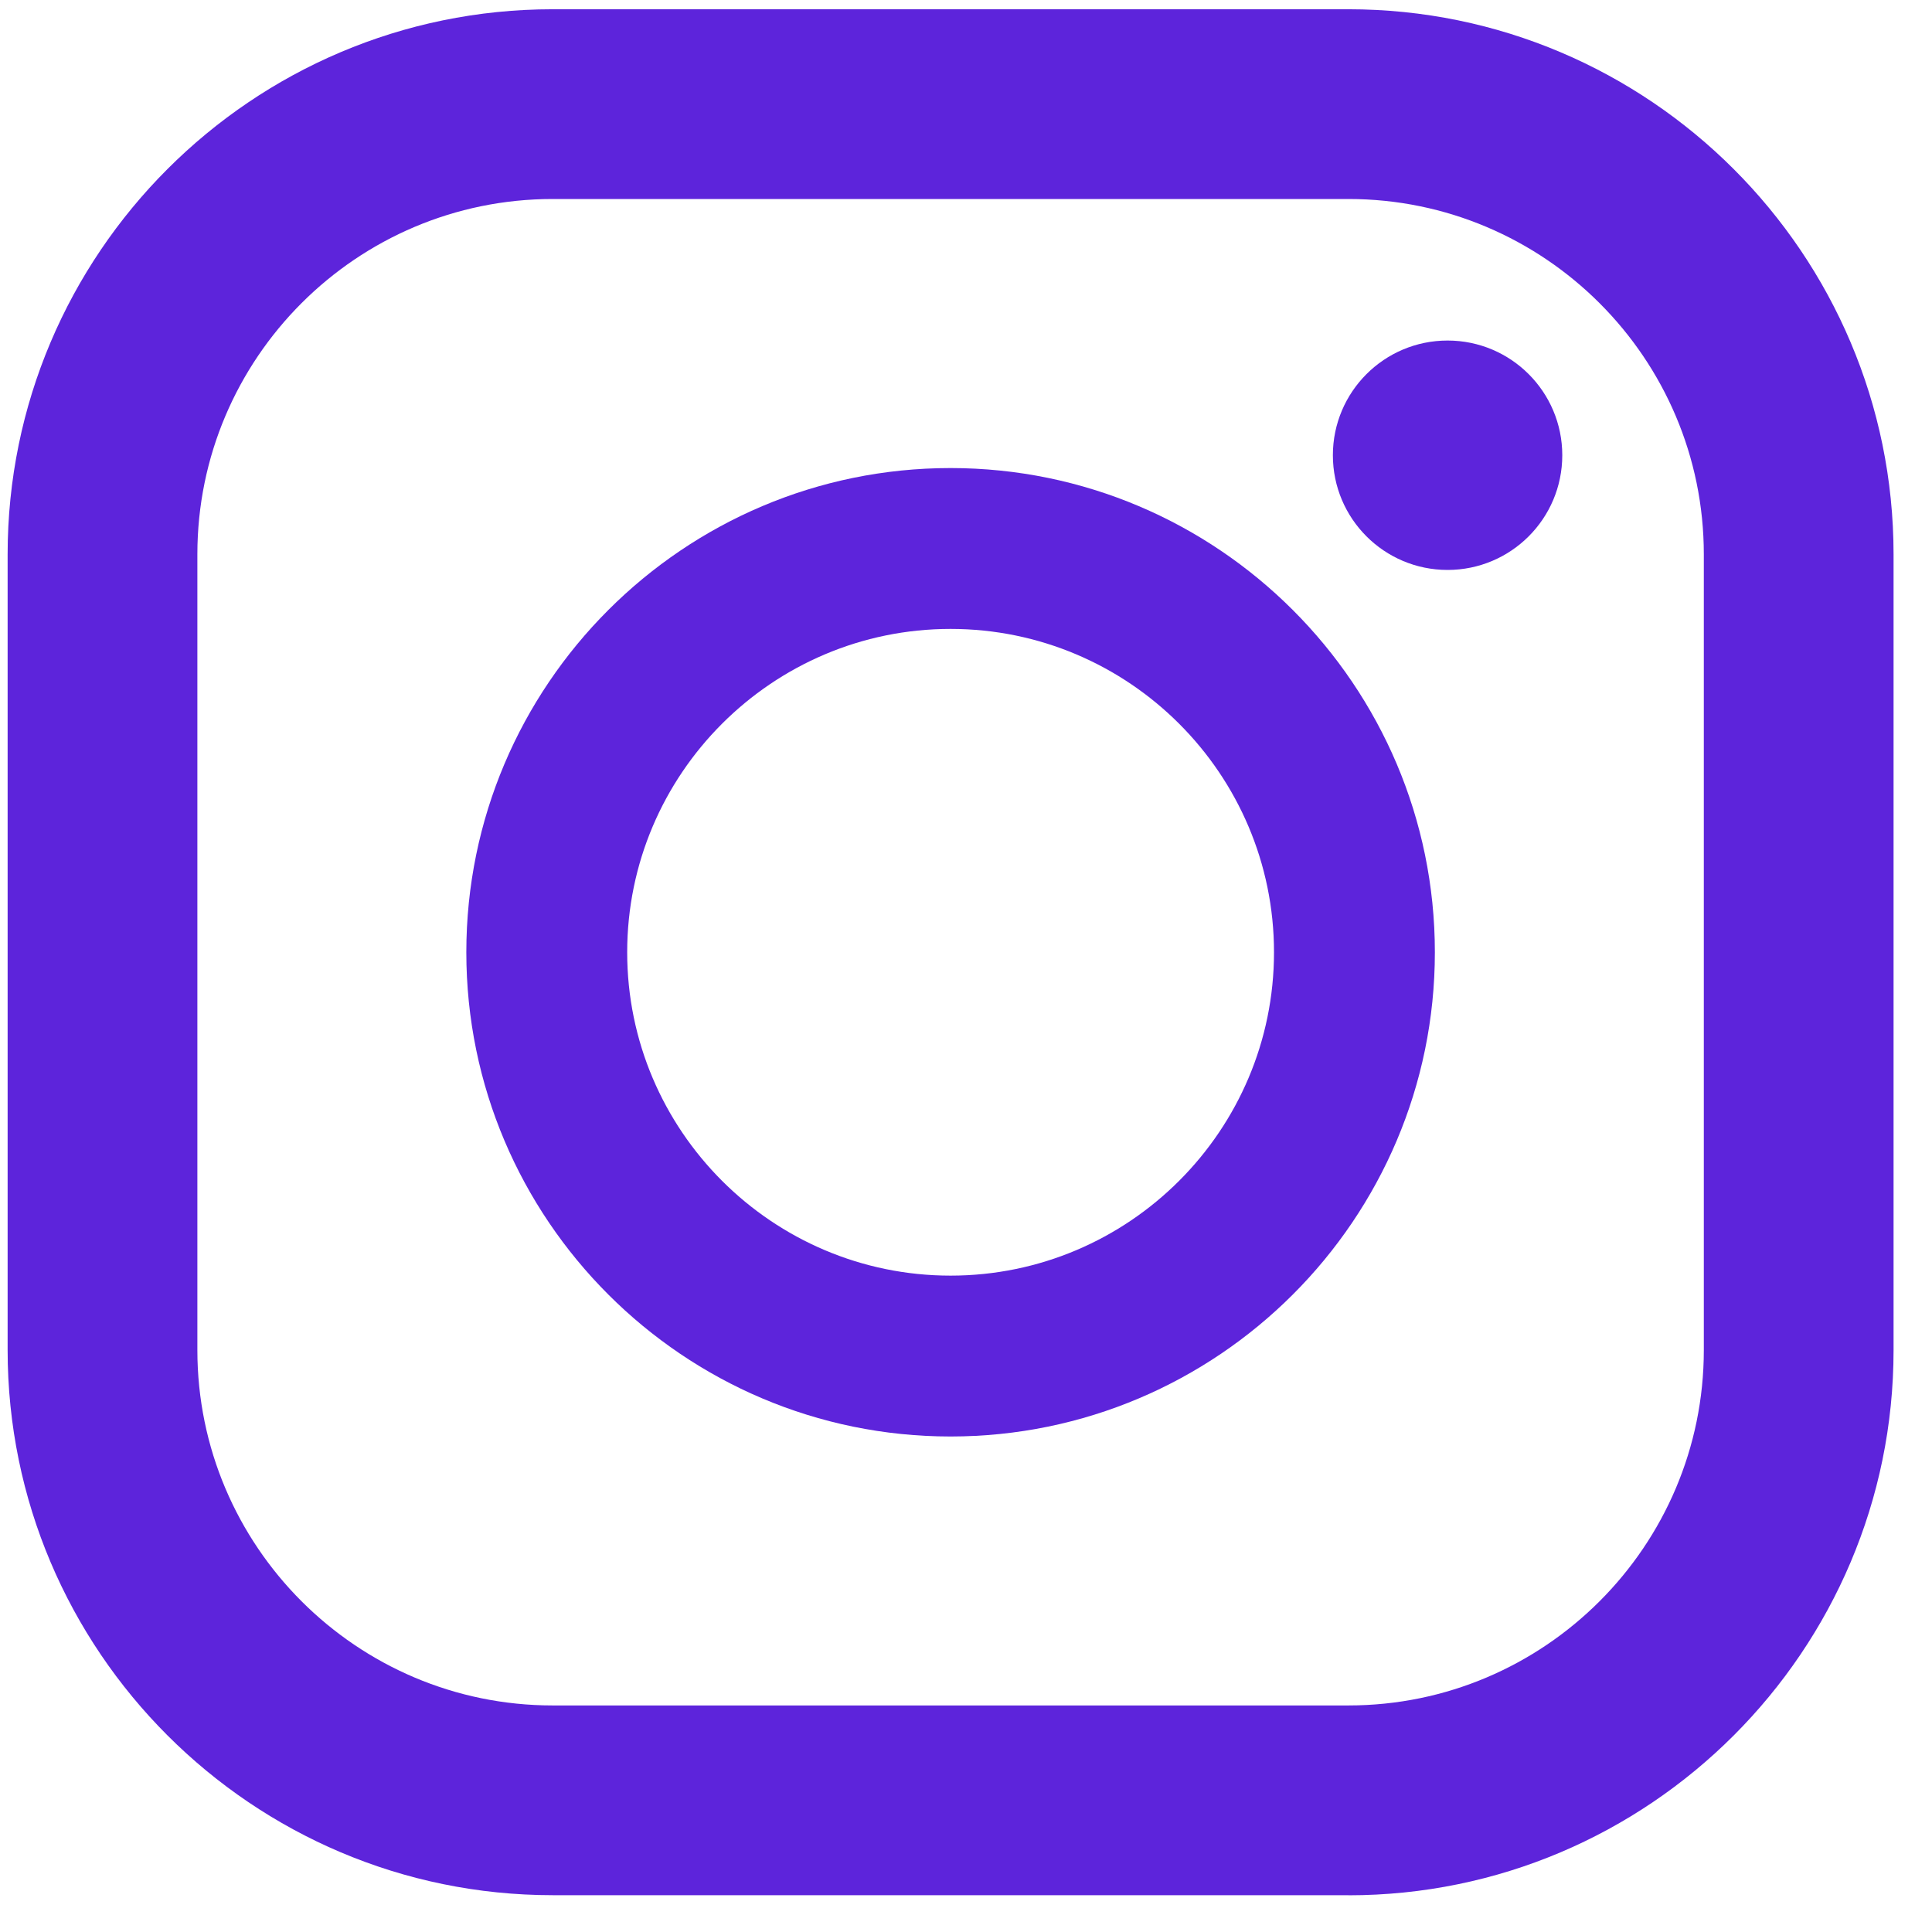 <svg width="19" height="19" viewBox="0 0 19 19" fill="none" xmlns="http://www.w3.org/2000/svg">
<path d="M13.261 18.638H5.435C2.479 18.638 0.075 16.233 0.075 13.277V5.452C0.075 2.496 2.479 0.091 5.435 0.091H13.261C16.217 0.091 18.622 2.496 18.622 5.452V13.278C18.622 16.234 16.217 18.639 13.261 18.639V18.638ZM5.435 1.957C3.508 1.957 1.941 3.524 1.941 5.451V13.277C1.941 15.204 3.508 16.772 5.435 16.772H13.261C15.188 16.772 16.756 15.204 16.756 13.277V5.452C16.756 3.525 15.188 1.957 13.261 1.957H5.435V1.957Z" fill="#5D24DB"/>
<path d="M9.348 14.127C6.722 14.127 4.586 11.991 4.586 9.365C4.586 6.739 6.722 4.603 9.348 4.603C11.974 4.603 14.111 6.739 14.111 9.365C14.111 11.991 11.974 14.127 9.348 14.127ZM9.348 6.185C7.595 6.185 6.168 7.612 6.168 9.365C6.168 11.118 7.595 12.545 9.348 12.545C11.102 12.545 12.529 11.118 12.529 9.365C12.529 7.612 11.102 6.185 9.348 6.185Z" fill="#5D24DB"/>
<path d="M14.236 5.605C14.859 5.605 15.364 5.1 15.364 4.477C15.364 3.854 14.859 3.349 14.236 3.349C13.613 3.349 13.108 3.854 13.108 4.477C13.108 5.1 13.613 5.605 14.236 5.605Z" fill="#5D24DB"/>
</svg>
